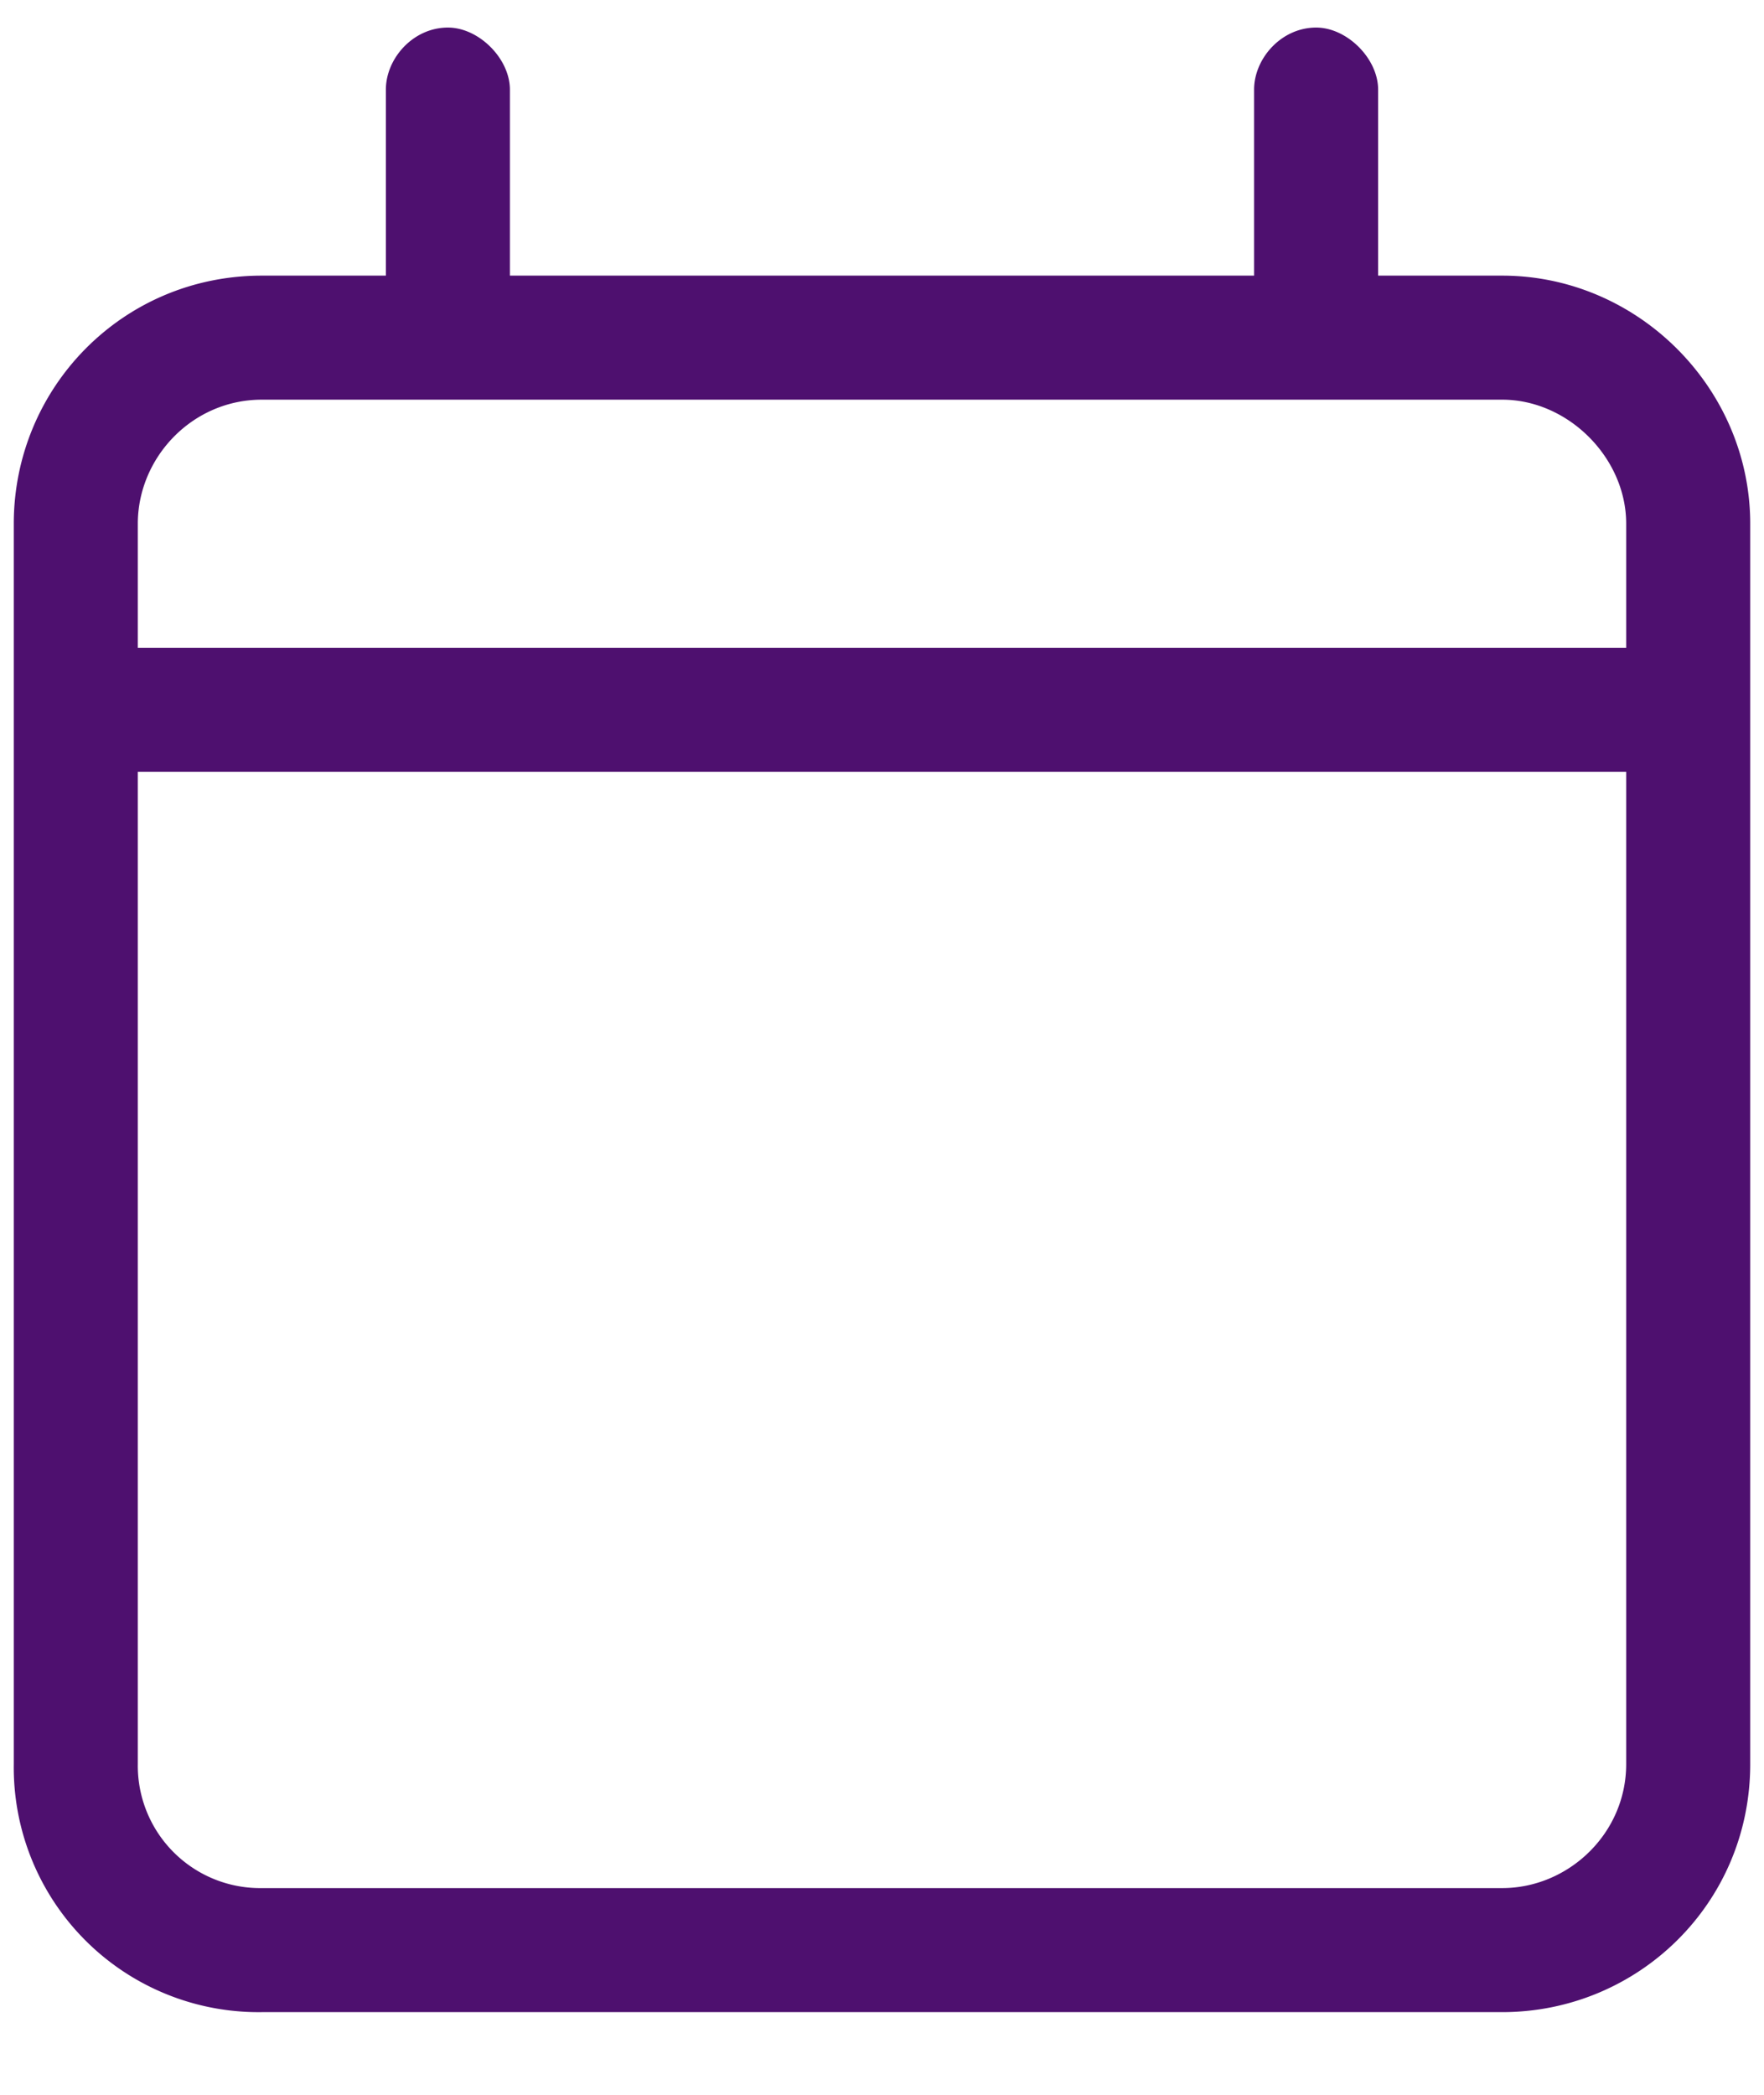 <?xml version="1.0" encoding="UTF-8"?>
<svg data-bbox="0.125 0.25 15.75 18" xmlns="http://www.w3.org/2000/svg" viewBox="0 0 16 19" height="19" width="16" data-type="color">
    <g>
        <path fill="#4E106F" d="M4.063.25c.28 0 .562.281.562.563V2.5h6.75V.813c0-.282.246-.563.563-.563.28 0 .562.281.562.563V2.5h1.125c1.23 0 2.25 1.02 2.25 2.25V16c0 1.266-1.02 2.25-2.25 2.25H2.375A2.22 2.22 0 0 1 .125 16V4.75c0-1.23.984-2.25 2.25-2.25H3.5V.813c0-.282.246-.563.563-.563M14.75 7H1.25v9a1.11 1.11 0 0 0 1.125 1.125h11.25c.598 0 1.125-.492 1.125-1.125zm-1.125-3.375H2.375c-.633 0-1.125.527-1.125 1.125v1.125h13.5V4.75c0-.598-.527-1.125-1.125-1.125" data-color="1"/>
    </g>
</svg>
